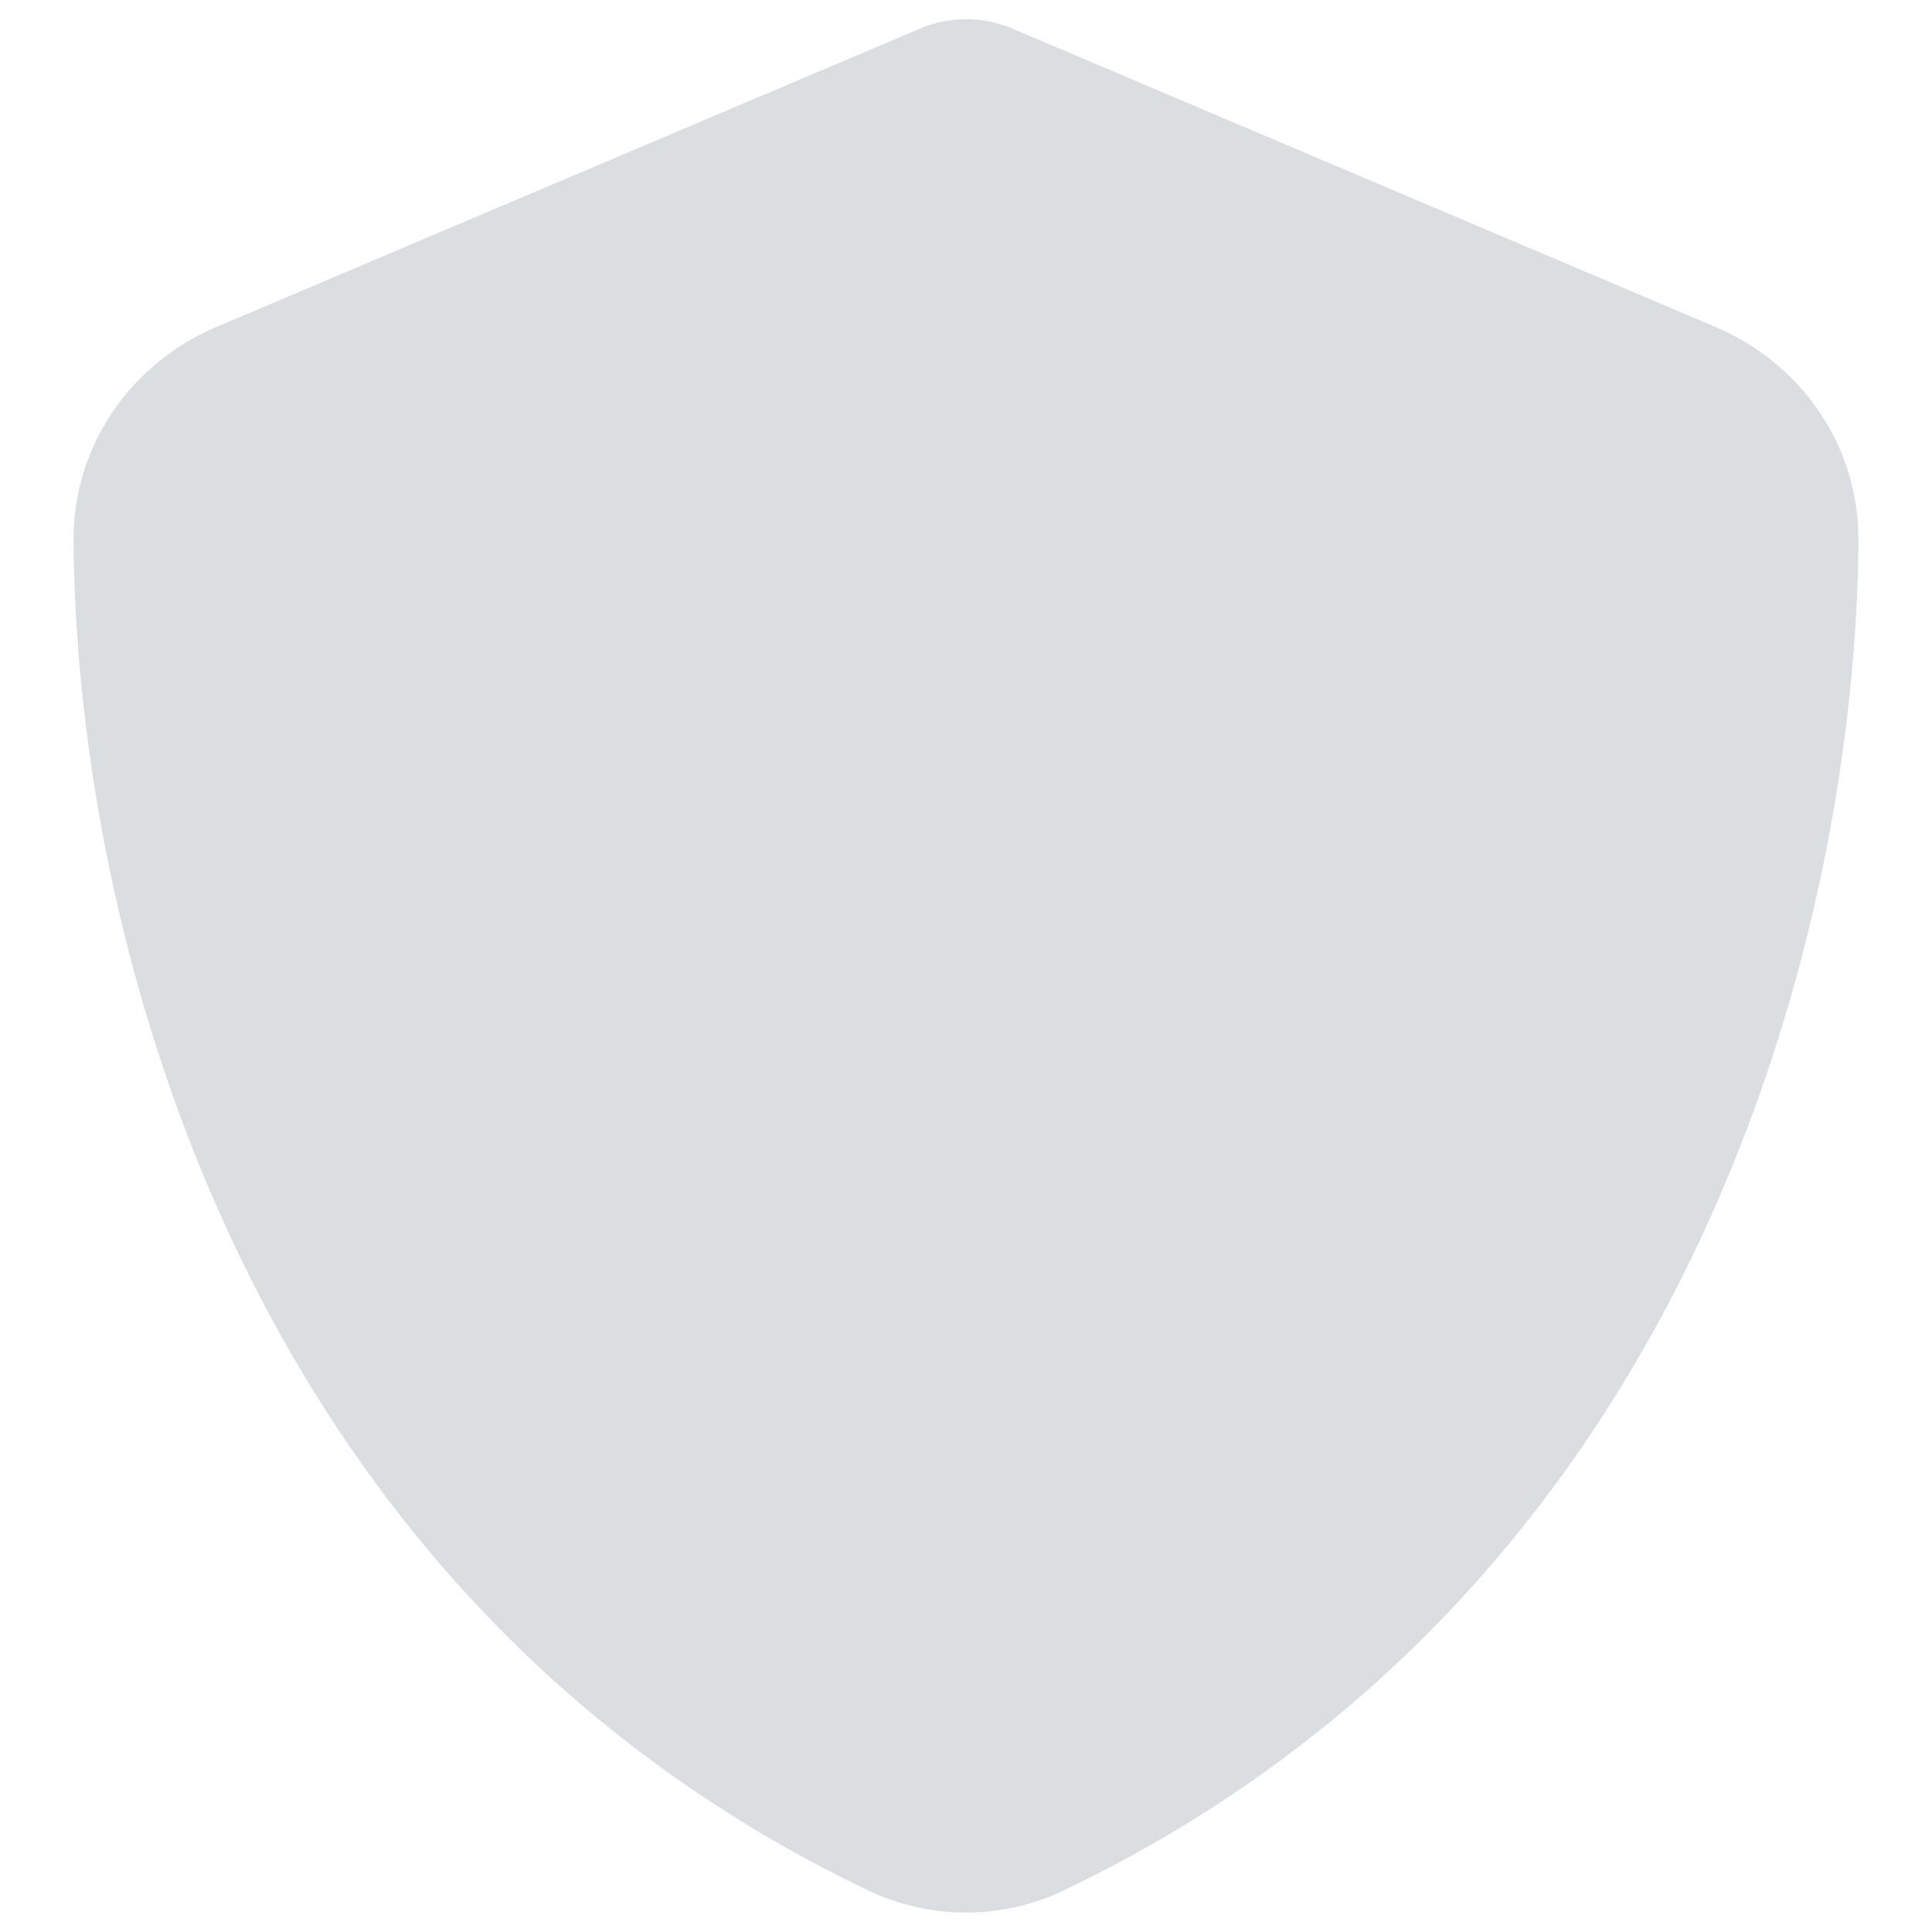 <?xml version="1.0" encoding="UTF-8"?> <svg xmlns="http://www.w3.org/2000/svg" width="40" height="40" viewBox="0 0 40 40" fill="none"><path d="M20 0.398C20.354 0.398 20.708 0.475 21.031 0.622L35.527 6.773C37.221 7.489 38.483 9.159 38.476 11.176C38.437 18.813 35.296 32.785 22.032 39.136C20.746 39.752 19.253 39.752 17.967 39.136C4.703 32.785 1.562 18.813 1.523 11.176C1.516 9.159 2.778 7.489 4.472 6.773L18.976 0.622C19.291 0.475 19.645 0.398 20 0.398Z" fill="#DBDEE1"></path></svg> 